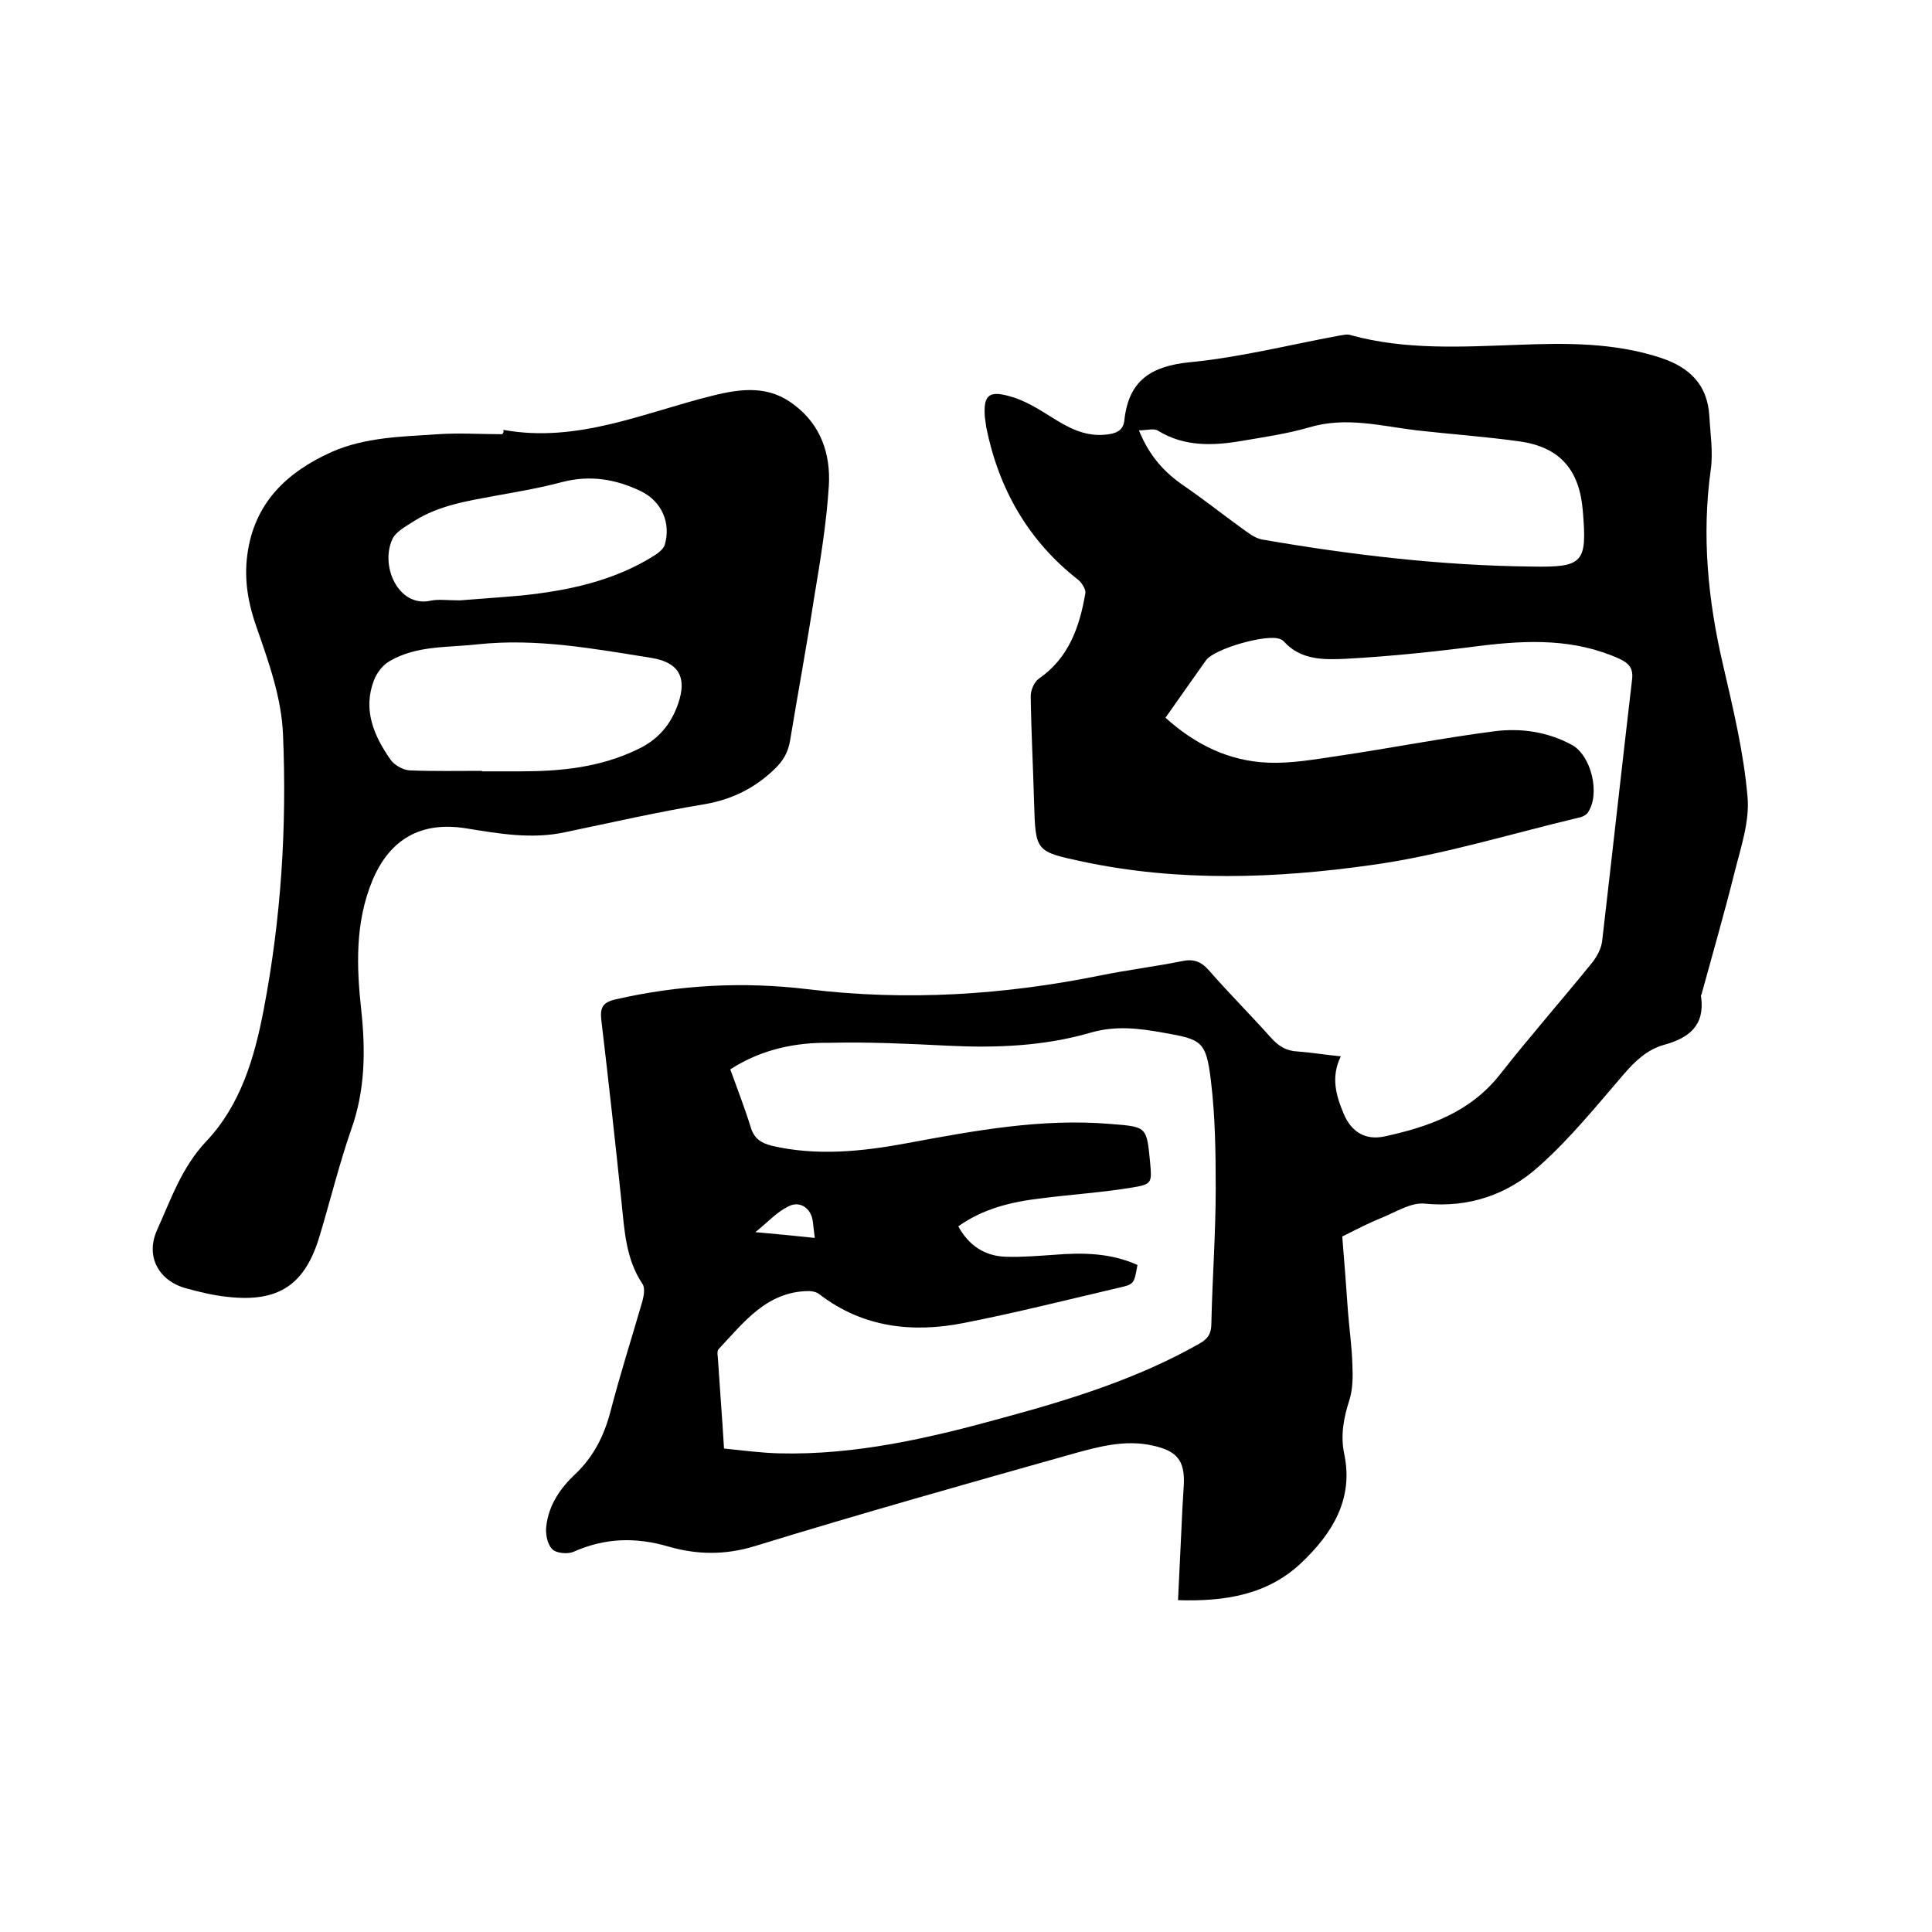 <svg enable-background="new 0 0 400 400" viewBox="0 0 400 400" xmlns="http://www.w3.org/2000/svg"><path d="m277.6 218.7c-2.1 4.3-1 8.1.6 11.9s4.5 5.5 8.4 4.7c9.2-2 17.8-5 24-12.9s12.9-15.5 19.2-23.3c.9-1.2 1.7-2.7 1.9-4.2 2.1-18.1 4.1-36.2 6.2-54.2.3-2.4-.7-3.4-2.6-4.3-9.3-4.2-18.9-3.9-28.7-2.7-9.3 1.2-18.7 2.2-28.1 2.7-4.4.2-9.2.3-12.7-3.6-.2-.2-.5-.4-.8-.5-2.7-1.1-13.6 2-15.3 4.4-2.8 3.9-5.5 7.8-8.4 11.9 6.1 5.5 13.1 9 21.3 9.3 4.8.2 9.7-.7 14.5-1.4 10.8-1.6 21.5-3.7 32.3-5.1 5.5-.7 11 .1 16 2.8 4.1 2.2 6 10.3 3.3 14.1-.4.5-1.2.9-1.9 1-14.3 3.4-28.4 7.8-42.9 9.8-19.8 2.8-39.9 3.5-59.7-.7-9.8-2.1-9.8-2.1-10.1-12.1-.2-7.4-.6-14.8-.7-22.2 0-1.2.7-2.9 1.7-3.6 6.2-4.3 8.4-10.7 9.6-17.6.2-.8-.7-2.2-1.4-2.8-10.4-8.1-16.5-18.8-19.1-31.6-.1-.7-.2-1.5-.3-2.2-.3-4.3.7-5.5 5-4.3 3.1.8 6 2.6 8.7 4.3 3.5 2.2 6.9 4.1 11.2 3.7 2.1-.2 3.8-.7 4-3.1.9-8.1 5.5-11.1 13.5-11.9 10.4-1 20.6-3.6 30.9-5.5.8-.1 1.7-.4 2.5-.1 11.3 3.1 22.9 2.4 34.4 2 10.1-.4 20.1-.5 29.8 2.7 6 2 9.6 5.6 10 12 .2 3.7.8 7.5.3 11.1-1.9 13.6-.6 27 2.5 40.3 2.1 9.1 4.3 18.2 5.1 27.4.5 5.1-1.4 10.6-2.7 15.8-2.1 8.4-4.5 16.7-6.8 25.1-.1.2-.2.4-.1.6.8 5.9-2.5 8.5-7.6 9.9-3.6 1-6.1 3.4-8.5 6.2-5.6 6.5-11 13.2-17.4 18.9-6.5 5.9-14.5 8.7-23.7 7.8-2.9-.3-6.1 1.8-9.1 3-2.5 1-5 2.3-8 3.8.4 4.7.8 10.2 1.2 15.8.3 3.6.8 7.2.9 10.8.1 2.4.1 4.9-.6 7.2-1.2 3.7-1.9 7.3-1.1 11.2 2 9.4-2.5 16.5-8.8 22.5-7 6.7-15.9 8.1-25.6 7.8.3-6.5.6-12.7.9-18.9.1-1.7.2-3.4.3-5.1.2-4.9-1.4-6.9-6.4-8-5.7-1.3-11.2.2-16.6 1.7-22 6.2-44 12.4-65.8 19.1-6.2 1.9-12 1.8-17.9.1-6.8-2-13.2-1.8-19.7 1.1-1.2.5-3.6.3-4.4-.6-1-1-1.4-3.2-1.2-4.7.5-4.4 2.9-7.9 6-10.8 3.8-3.6 6-8 7.3-13 2-7.7 4.4-15.2 6.6-22.8.3-1.1.6-2.8 0-3.6-3.4-5.1-3.7-10.9-4.3-16.7-1.3-12.6-2.7-25.2-4.2-37.9-.3-2.6.3-3.7 3-4.3 13.1-3 26.4-3.7 39.7-2.1 20.5 2.5 40.8 1.2 60.9-2.9 5.5-1.1 11.1-1.8 16.6-2.9 2.3-.5 3.9 0 5.5 1.8 4.2 4.8 8.7 9.3 12.9 14 1.6 1.8 3.2 2.8 5.6 2.9 2.8.2 5.7.7 8.9 1zm-126.4 2.7c1.5 4.2 3 8 4.2 11.9.7 2.4 2.1 3.3 4.3 3.9 9.4 2.2 18.8 1.2 28-.5 14-2.6 27.9-5.2 42.2-4 7.5.6 7.5.5 8.2 7.8.4 4.4.5 4.7-3.9 5.4-6.1 1-12.4 1.4-18.6 2.2-6.1.7-12 2.1-17.2 5.8 2.2 4 5.5 6.2 10 6.3 3.3.1 6.6-.2 9.8-.4 5.9-.5 11.8-.4 17.3 2.1-.7 3.9-.7 4-3.8 4.7-10.7 2.5-21.4 5.2-32.1 7.3-10.6 2.1-20.9 1-29.9-5.9-.6-.5-1.5-.7-2.3-.7-8.7.1-13.4 6.5-18.6 12-.3.3-.3 1-.2 1.5.4 6.2.9 12.4 1.3 19.1 3.9.4 7.6.9 11.4 1 15.9.4 31.3-3.2 46.5-7.4 14-3.8 27.8-8.1 40.5-15.3 1.8-1 2.5-2.1 2.5-4.2.2-9.3.9-18.6.9-27.9 0-7.5-.1-15-1-22.4-1-8.2-1.9-8.5-9.9-9.9-5-.9-9.8-1.5-15 0-9.6 2.8-19.6 3.2-29.6 2.7-8.1-.4-16.3-.8-24.4-.6-7-.1-14.1 1.3-20.6 5.5zm84.6-132.3c2.2 5.4 5.3 8.7 9.2 11.4 4.1 2.8 8 5.9 12 8.8 1.3.9 2.7 2.1 4.3 2.4 18.5 3.2 37.1 5.4 55.8 5.6 10.8.2 11.5-.8 10.6-11.6-.7-8.4-4.7-13.1-13-14.3-7.1-1-14.3-1.5-21.4-2.3-7.4-.9-14.7-2.9-22.3-.6-4.5 1.3-9.3 2-14 2.8-5.9 1-11.8 1.2-17.2-2.1-.9-.6-2.3-.1-4-.1zm-79.4 166c4.6.4 8.4.8 12.3 1.2-.2-1.5-.3-2.4-.4-3.3-.3-2.9-2.8-4.6-5.3-3.1-2.2 1.1-3.9 3-6.6 5.2z"/><path d="m104.2 89c15.4 2.8 29.2-3.6 43.4-7.1 6.1-1.5 11.6-2.1 16.8 1.9 5.6 4.2 7.6 10.3 7.2 16.8-.5 7.9-1.8 15.7-3.1 23.5-1.5 9.7-3.3 19.4-4.9 29.1-.4 2.5-1.4 4.3-3.3 6.1-4.1 3.9-8.7 6.2-14.4 7.2-9.7 1.6-19.3 3.8-28.9 5.8-6.9 1.5-13.7.3-20.5-.8-9.3-1.5-15.8 2.2-19.4 10.8-3.6 8.7-3.3 17.8-2.3 26.9.9 8.4.8 16.6-2.1 24.7-2.5 7.2-4.3 14.6-6.5 21.9-3 10.2-8.5 13.9-19.1 12.7-2.9-.3-5.8-1-8.7-1.8-5.6-1.6-8.3-6.6-5.9-12 2.9-6.4 5.1-13 10.2-18.4 7.1-7.5 10-17.3 11.9-27.3 3.6-18.8 4.8-37.7 4-56.8-.3-7.7-2.9-14.9-5.4-22.1-1.8-5-2.7-10-2-15.2 1.4-10.7 8.1-17.1 17.4-21.3 7-3.1 14.6-3.2 22.1-3.7 4.4-.3 8.9 0 13.3 0 .3-.4.3-.6.2-.9zm-4.4 70.6v.1h7.9c8.4 0 16.6-.8 24.4-4.6 4.2-2 6.8-5.1 8.3-9.4 1.9-5.5.1-8.6-5.6-9.5-11.9-1.9-23.7-4.1-35.9-2.8-6.2.7-12.5.2-18.1 3.4-1.5.8-2.8 2.5-3.4 4.1-2.3 6.1 0 11.4 3.4 16.3.8 1.2 2.6 2.2 4 2.3 5.1.2 10.1.1 15 .1zm-4.6-35.3c3.7-.3 8.2-.6 12.7-1 9.7-1 19.2-3 27.6-8.3.8-.5 1.8-1.3 2.1-2.1 1.4-4.6-.6-9.1-4.9-11.2-5.2-2.5-10.5-3.4-16.3-1.9-4.5 1.2-9.1 2-13.6 2.8-5.9 1.1-11.9 2-17.1 5.3-1.7 1.1-3.8 2.2-4.5 3.8-2.5 5.6 1.3 14 7.8 12.7 1.7-.4 3.5-.1 6.2-.1z"/></svg>